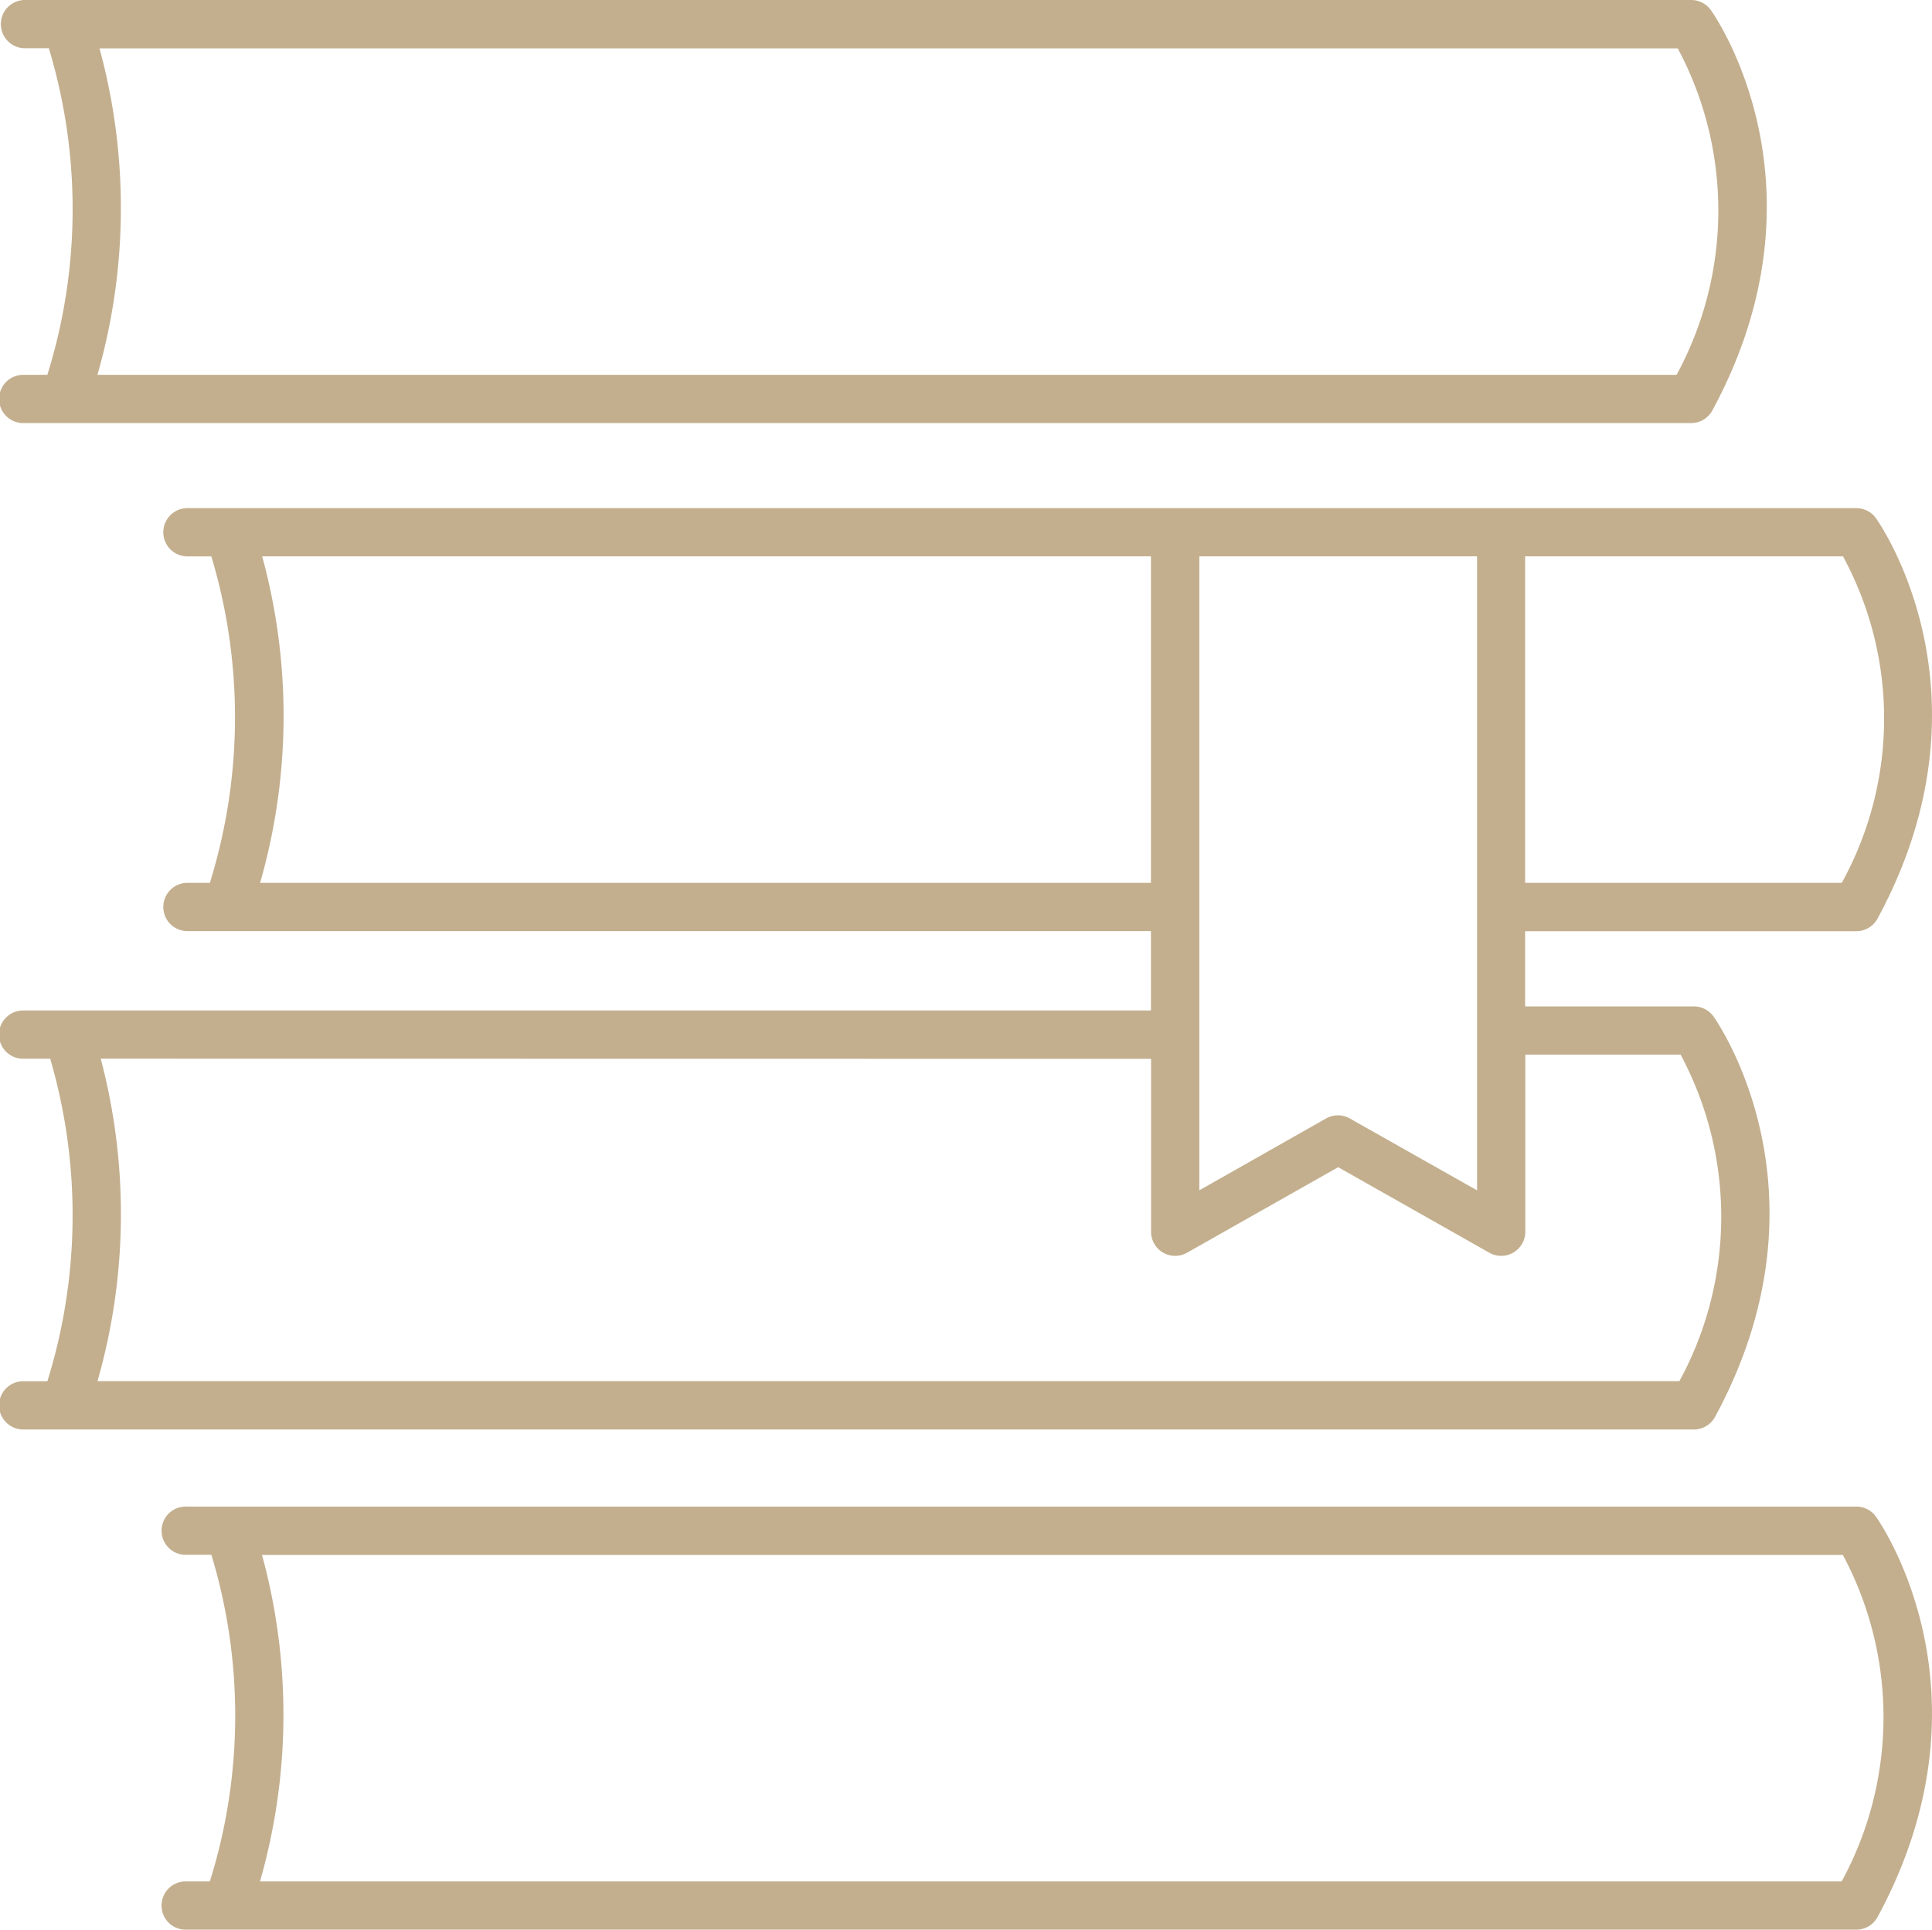 <svg xmlns="http://www.w3.org/2000/svg" width="60.347" height="60.289" viewBox="0 0 60.347 60.289">
  <g id="books" transform="translate(-9.938 -10)">
    <path id="Path_25096" data-name="Path 25096" d="M11.417,21.711h-.726a.754.754,0,1,0,0,1.507H62.764a.754.754,0,0,0,.663-.4c3.768-6.968.11-12.282-.048-12.5A.755.755,0,0,0,62.764,10H10.691a.754.754,0,0,0,0,1.507h.772A17.362,17.362,0,0,1,11.417,21.711Zm50.927-10.2a10.762,10.762,0,0,1-.037,10.2H12.982a18.947,18.947,0,0,0,.064-10.2Z" fill="#c3af8e"/>
    <path id="Path_25097" data-name="Path 25097" d="M18.152,84.171h-.728a.754.754,0,1,0,0,1.507H69.581a.753.753,0,0,0,.662-.394c3.775-6.969.11-12.283-.047-12.506a.754.754,0,0,0-.615-.318H17.425a.754.754,0,1,0,0,1.507H18.2A17.333,17.333,0,0,1,18.152,84.171Zm51.008-10.2a10.746,10.746,0,0,1-.037,10.2H19.718a18.915,18.915,0,0,0,.063-10.2Z" transform="translate(-1.659 -15.39)" fill="#c3af8e"/>
    <path id="Path_25098" data-name="Path 25098" d="M11.418,58.345h-.727a.754.754,0,1,0,0,1.507H62.847a.753.753,0,0,0,.662-.394c3.775-6.969.11-12.283-.047-12.506a.754.754,0,0,0-.615-.318H57.576v-2.35H67.922a.753.753,0,0,0,.662-.394c3.775-6.968.11-12.283-.047-12.505a.754.754,0,0,0-.615-.318H15.765a.754.754,0,0,0,0,1.507h.774a17.442,17.442,0,0,1-.046,10.2h-.728a.754.754,0,0,0,0,1.507H45.888v2.481h-35.2a.754.754,0,1,0,0,1.507h.818A17.446,17.446,0,0,1,11.418,58.345ZM47.4,32.573h8.674V52.38L52.1,50.135a.753.753,0,0,0-.742,0L47.4,52.38Zm20.07,10.2H57.576v-10.2h9.929A10.632,10.632,0,0,1,67.465,42.777Zm-49.407,0a18.914,18.914,0,0,0,.064-10.2H45.888v10.2Zm27.829,5.5v5.4a.753.753,0,0,0,1.125.656l4.72-2.672,4.72,2.672a.753.753,0,0,0,1.125-.656V48.141h4.851a10.746,10.746,0,0,1-.037,10.2H12.984a18.989,18.989,0,0,0,.1-10.073Z" transform="translate(0 -5.191)" fill="#c3af8e"/>
  </g>
</svg>
